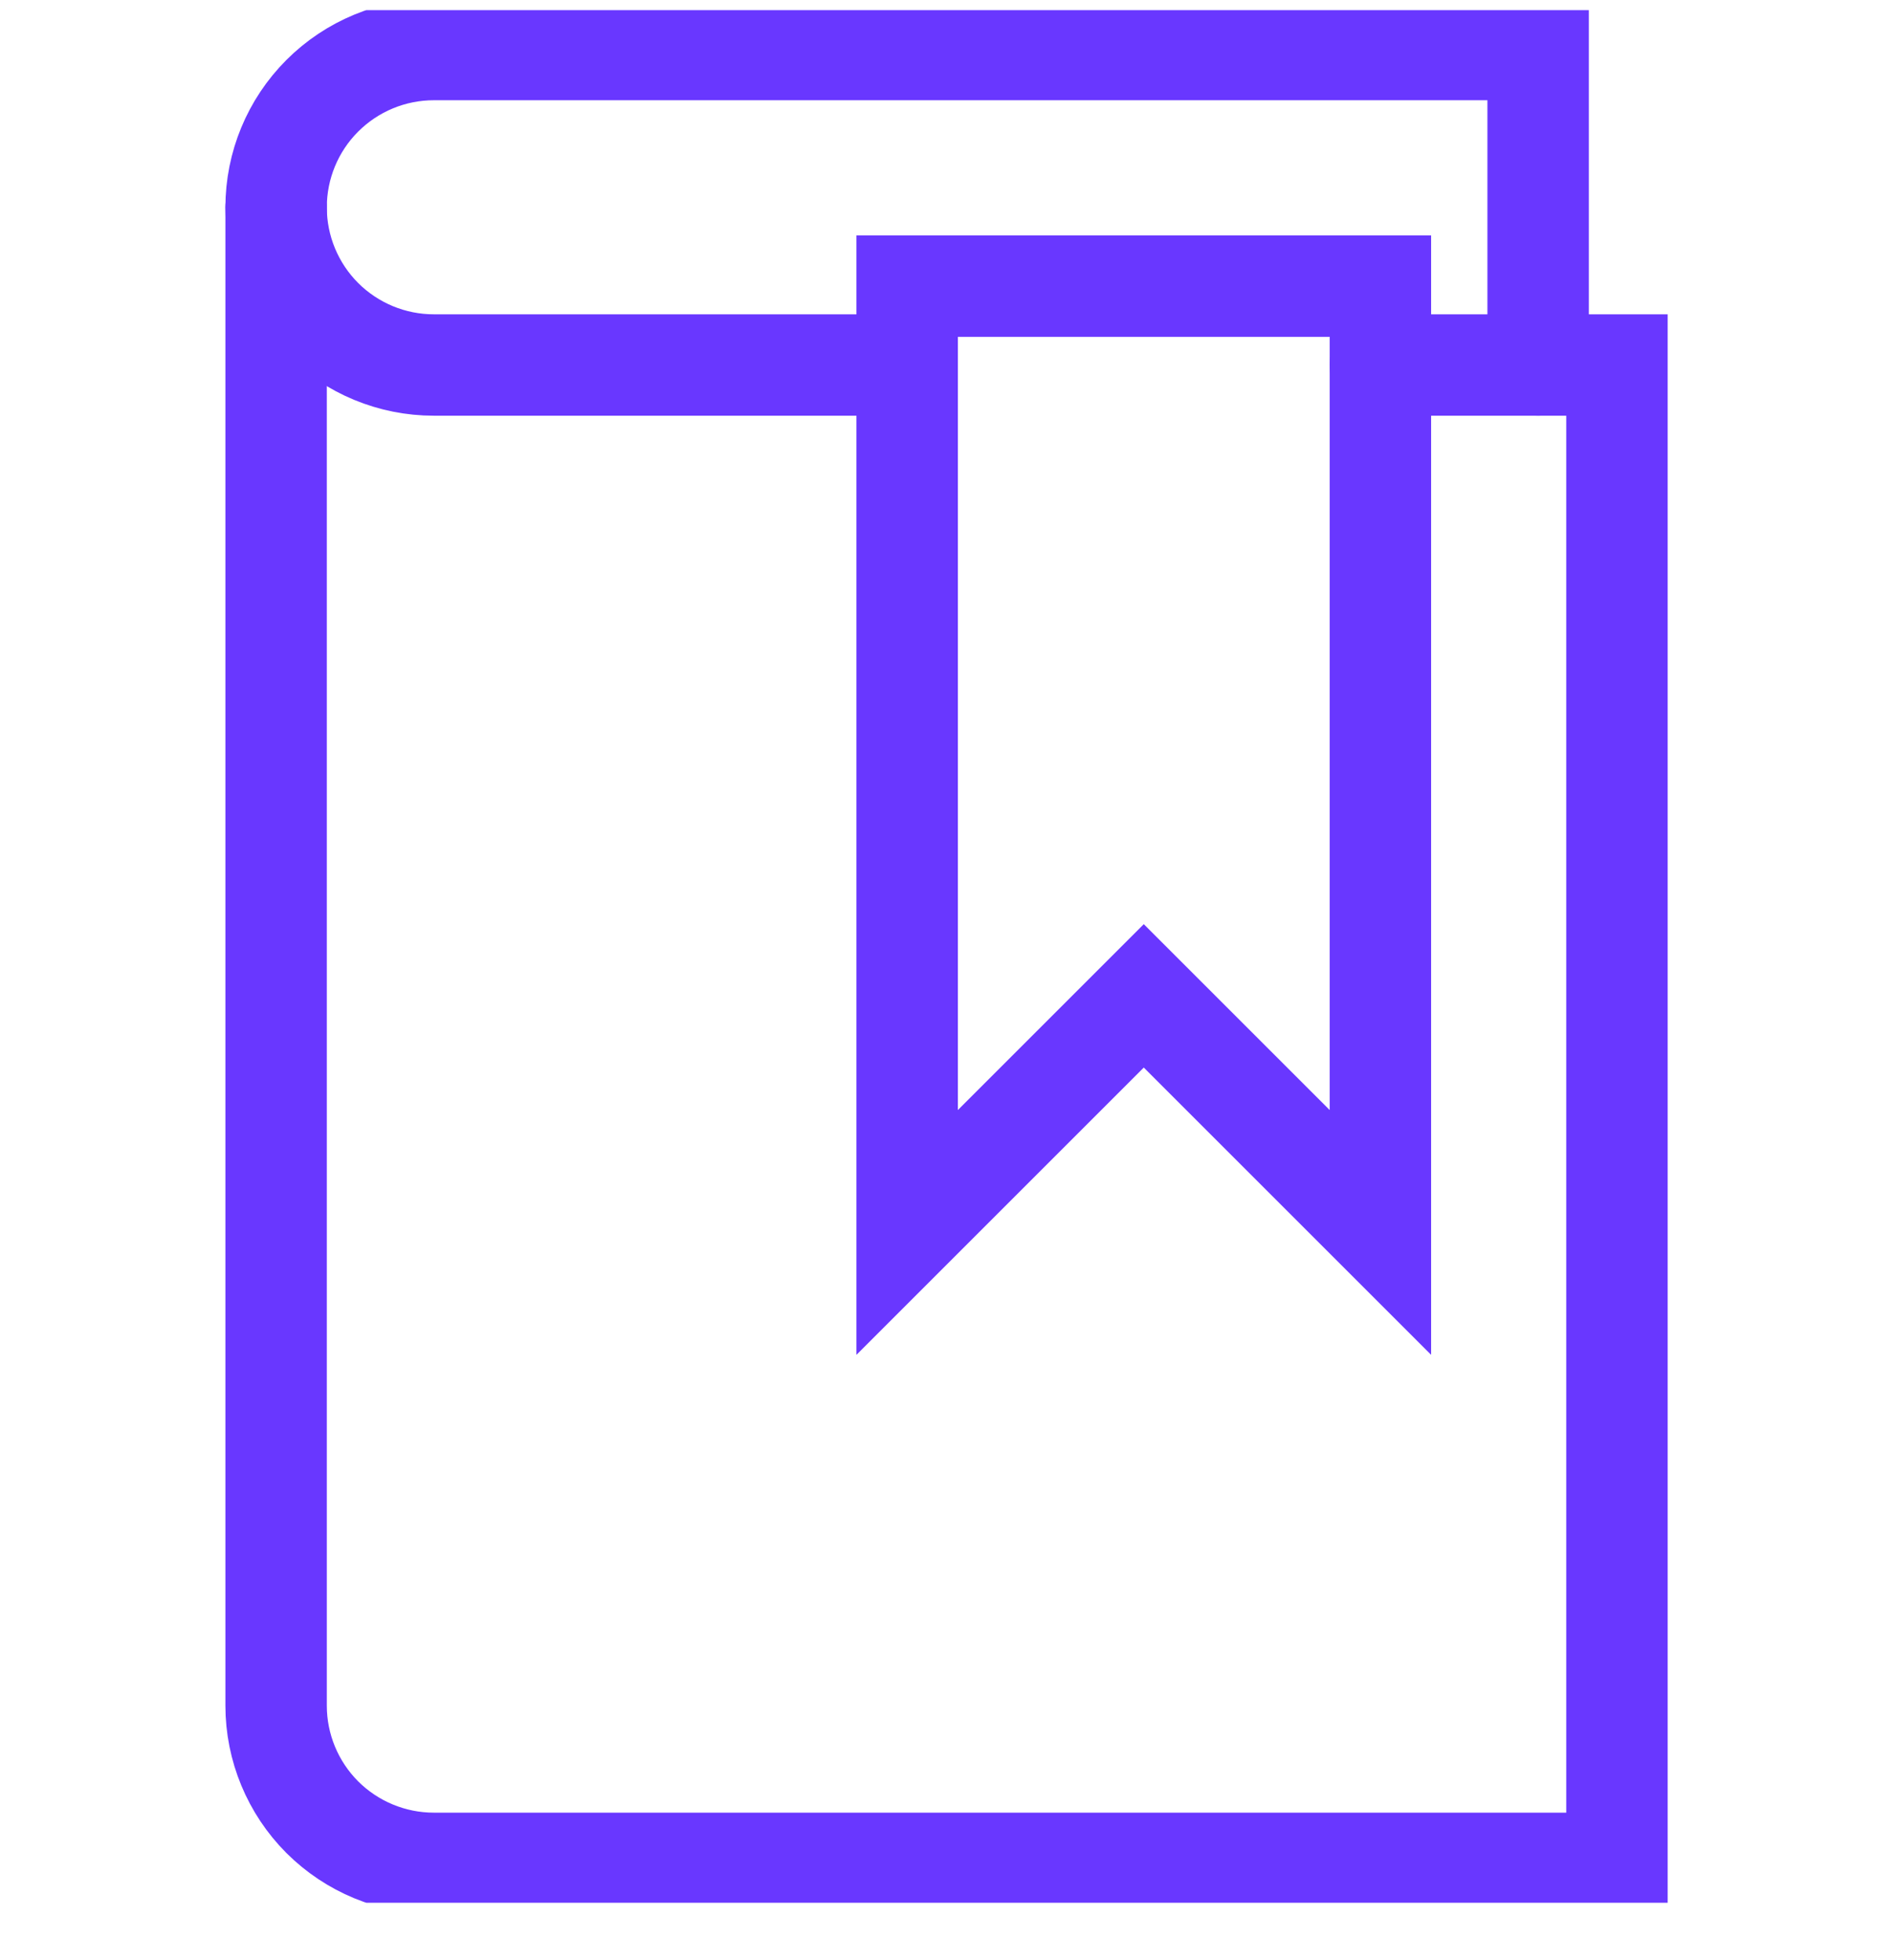 <svg width="28" height="29" viewBox="0 0 28 29" fill="none" xmlns="http://www.w3.org/2000/svg">
<g clip-path="url(#clip0_3909_24235)">
<path fill-rule="evenodd" clip-rule="evenodd" d="M20.418 18.233L16.918 14.733L13.418 18.233V4.233H20.418V18.233Z" stroke="#6937FF" stroke-width="1.5" stroke-linecap="round"/>
<path d="M20.417 5.4H23.917V27.567H6.417C5.798 27.567 5.205 27.321 4.767 26.884C4.33 26.446 4.084 25.852 4.084 25.234V3.067" stroke="#6937FF" stroke-width="1.5" stroke-linecap="round"/>
<path d="M22.751 5.4V0.733H6.417C5.798 0.733 5.205 0.979 4.767 1.417C4.33 1.854 4.084 2.448 4.084 3.067C4.084 3.686 4.33 4.279 4.767 4.717C5.205 5.154 5.798 5.4 6.417 5.4H13.417" stroke="#6937FF" stroke-width="1.5" stroke-linecap="round"/>
</g>
<defs>
<clipPath id="clip0_3909_24235">
<rect width="28" height="28" fill="white" transform="translate(0 0.15)"/>
</clipPath>
</defs>
</svg>
